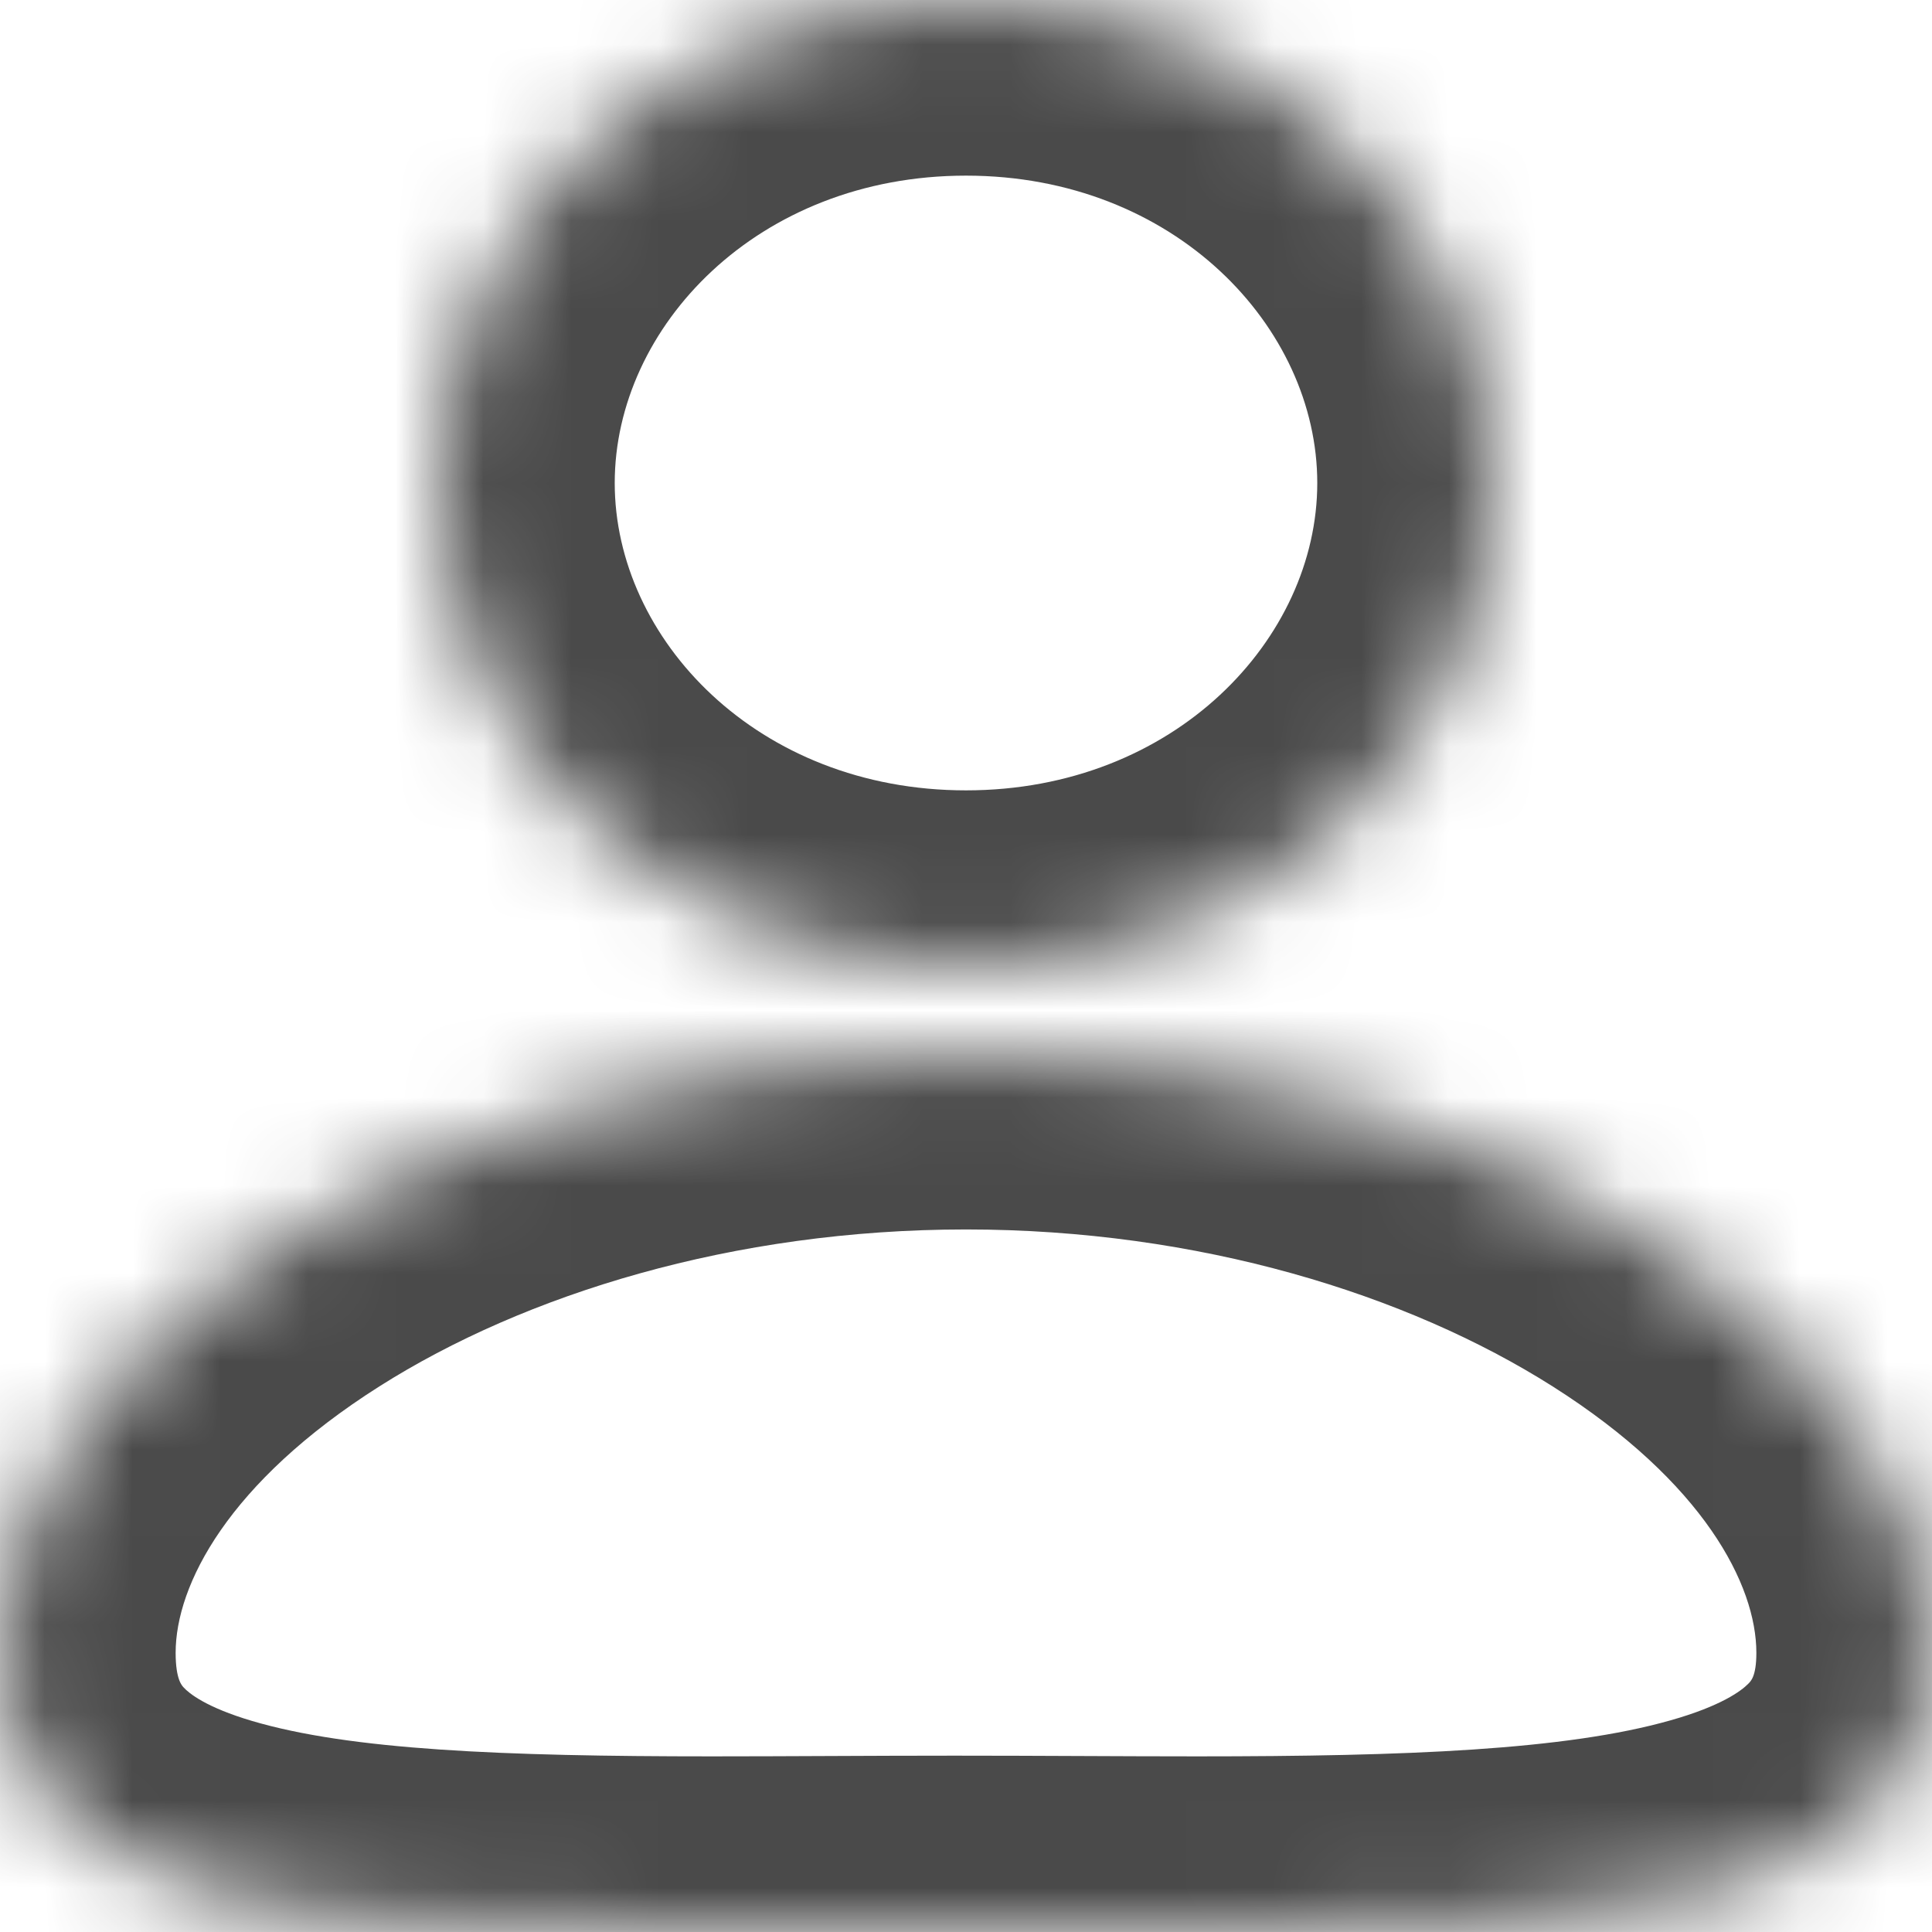 <svg width="22" height="22" viewBox="0 0 22 22" fill="none" xmlns="http://www.w3.org/2000/svg">
<mask id="path-1-inside-1_0_2043" fill="white">
<path fill-rule="evenodd" clip-rule="evenodd" d="M5 5.5C5 8.537 7.686 11 11 11C14.314 11 17 8.537 17 5.5C17 2.462 14.314 0 11 0C7.686 0 5 2.462 5 5.5ZM0 18.821C0 21.765 3.441 22 8.103 22C8.987 22 9.913 21.992 10.869 21.992C11.825 21.992 12.752 22 13.635 22C18.298 22 22 21.766 22 18.821C22 15.319 17.003 12 11 12C4.997 12 0 15.319 0 18.821Z"/>
</mask>
<path d="M3 5.5C3 9.802 6.748 13 11 13V9C8.623 9 7 7.273 7 5.5H3ZM11 13C15.251 13 19 9.802 19 5.5H15C15 7.273 13.376 9 11 9V13ZM19 5.5C19 1.197 15.251 -2 11 -2V2C13.377 2 15 3.727 15 5.5H19ZM11 -2C6.748 -2 3 1.197 3 5.5H7C7 3.727 8.623 2 11 2V-2ZM-2 18.821C-2 19.982 -1.645 21.049 -0.871 21.903C-0.139 22.711 0.82 23.161 1.736 23.433C3.506 23.956 5.832 24 8.103 24V20C5.713 20 3.987 19.927 2.871 19.597C2.344 19.441 2.151 19.281 2.092 19.216C2.076 19.198 2 19.132 2 18.821H-2ZM8.103 24C8.551 24 9.008 23.998 9.468 23.996C9.93 23.994 10.396 23.992 10.869 23.992V19.992C10.386 19.992 9.911 19.994 9.45 19.996C8.987 19.998 8.54 20 8.103 20V24ZM10.869 23.992C11.341 23.992 11.808 23.994 12.27 23.996C12.73 23.998 13.188 24 13.635 24V20C13.199 20 12.751 19.998 12.288 19.996C11.827 19.994 11.352 19.992 10.869 19.992V23.992ZM13.635 24C15.914 24 18.289 23.954 20.111 23.439C21.045 23.175 22.029 22.737 22.789 21.947C23.603 21.103 24 20.023 24 18.821H20C20 19.092 19.935 19.145 19.908 19.173C19.828 19.255 19.596 19.428 19.022 19.59C17.826 19.929 16.019 20 13.635 20V24ZM24 18.821C24 16.09 22.097 13.85 19.822 12.408C17.477 10.922 14.351 10 11 10V14C13.652 14 16.025 14.738 17.68 15.787C19.404 16.88 20 18.05 20 18.821H24ZM11 10C7.649 10 4.523 10.922 2.178 12.408C-0.097 13.85 -2 16.09 -2 18.821H2C2 18.05 2.596 16.88 4.32 15.787C5.975 14.738 8.348 14 11 14V10Z" fill="#4A4A4A" mask="url(#path-1-inside-1_0_2043)"/>
</svg>
